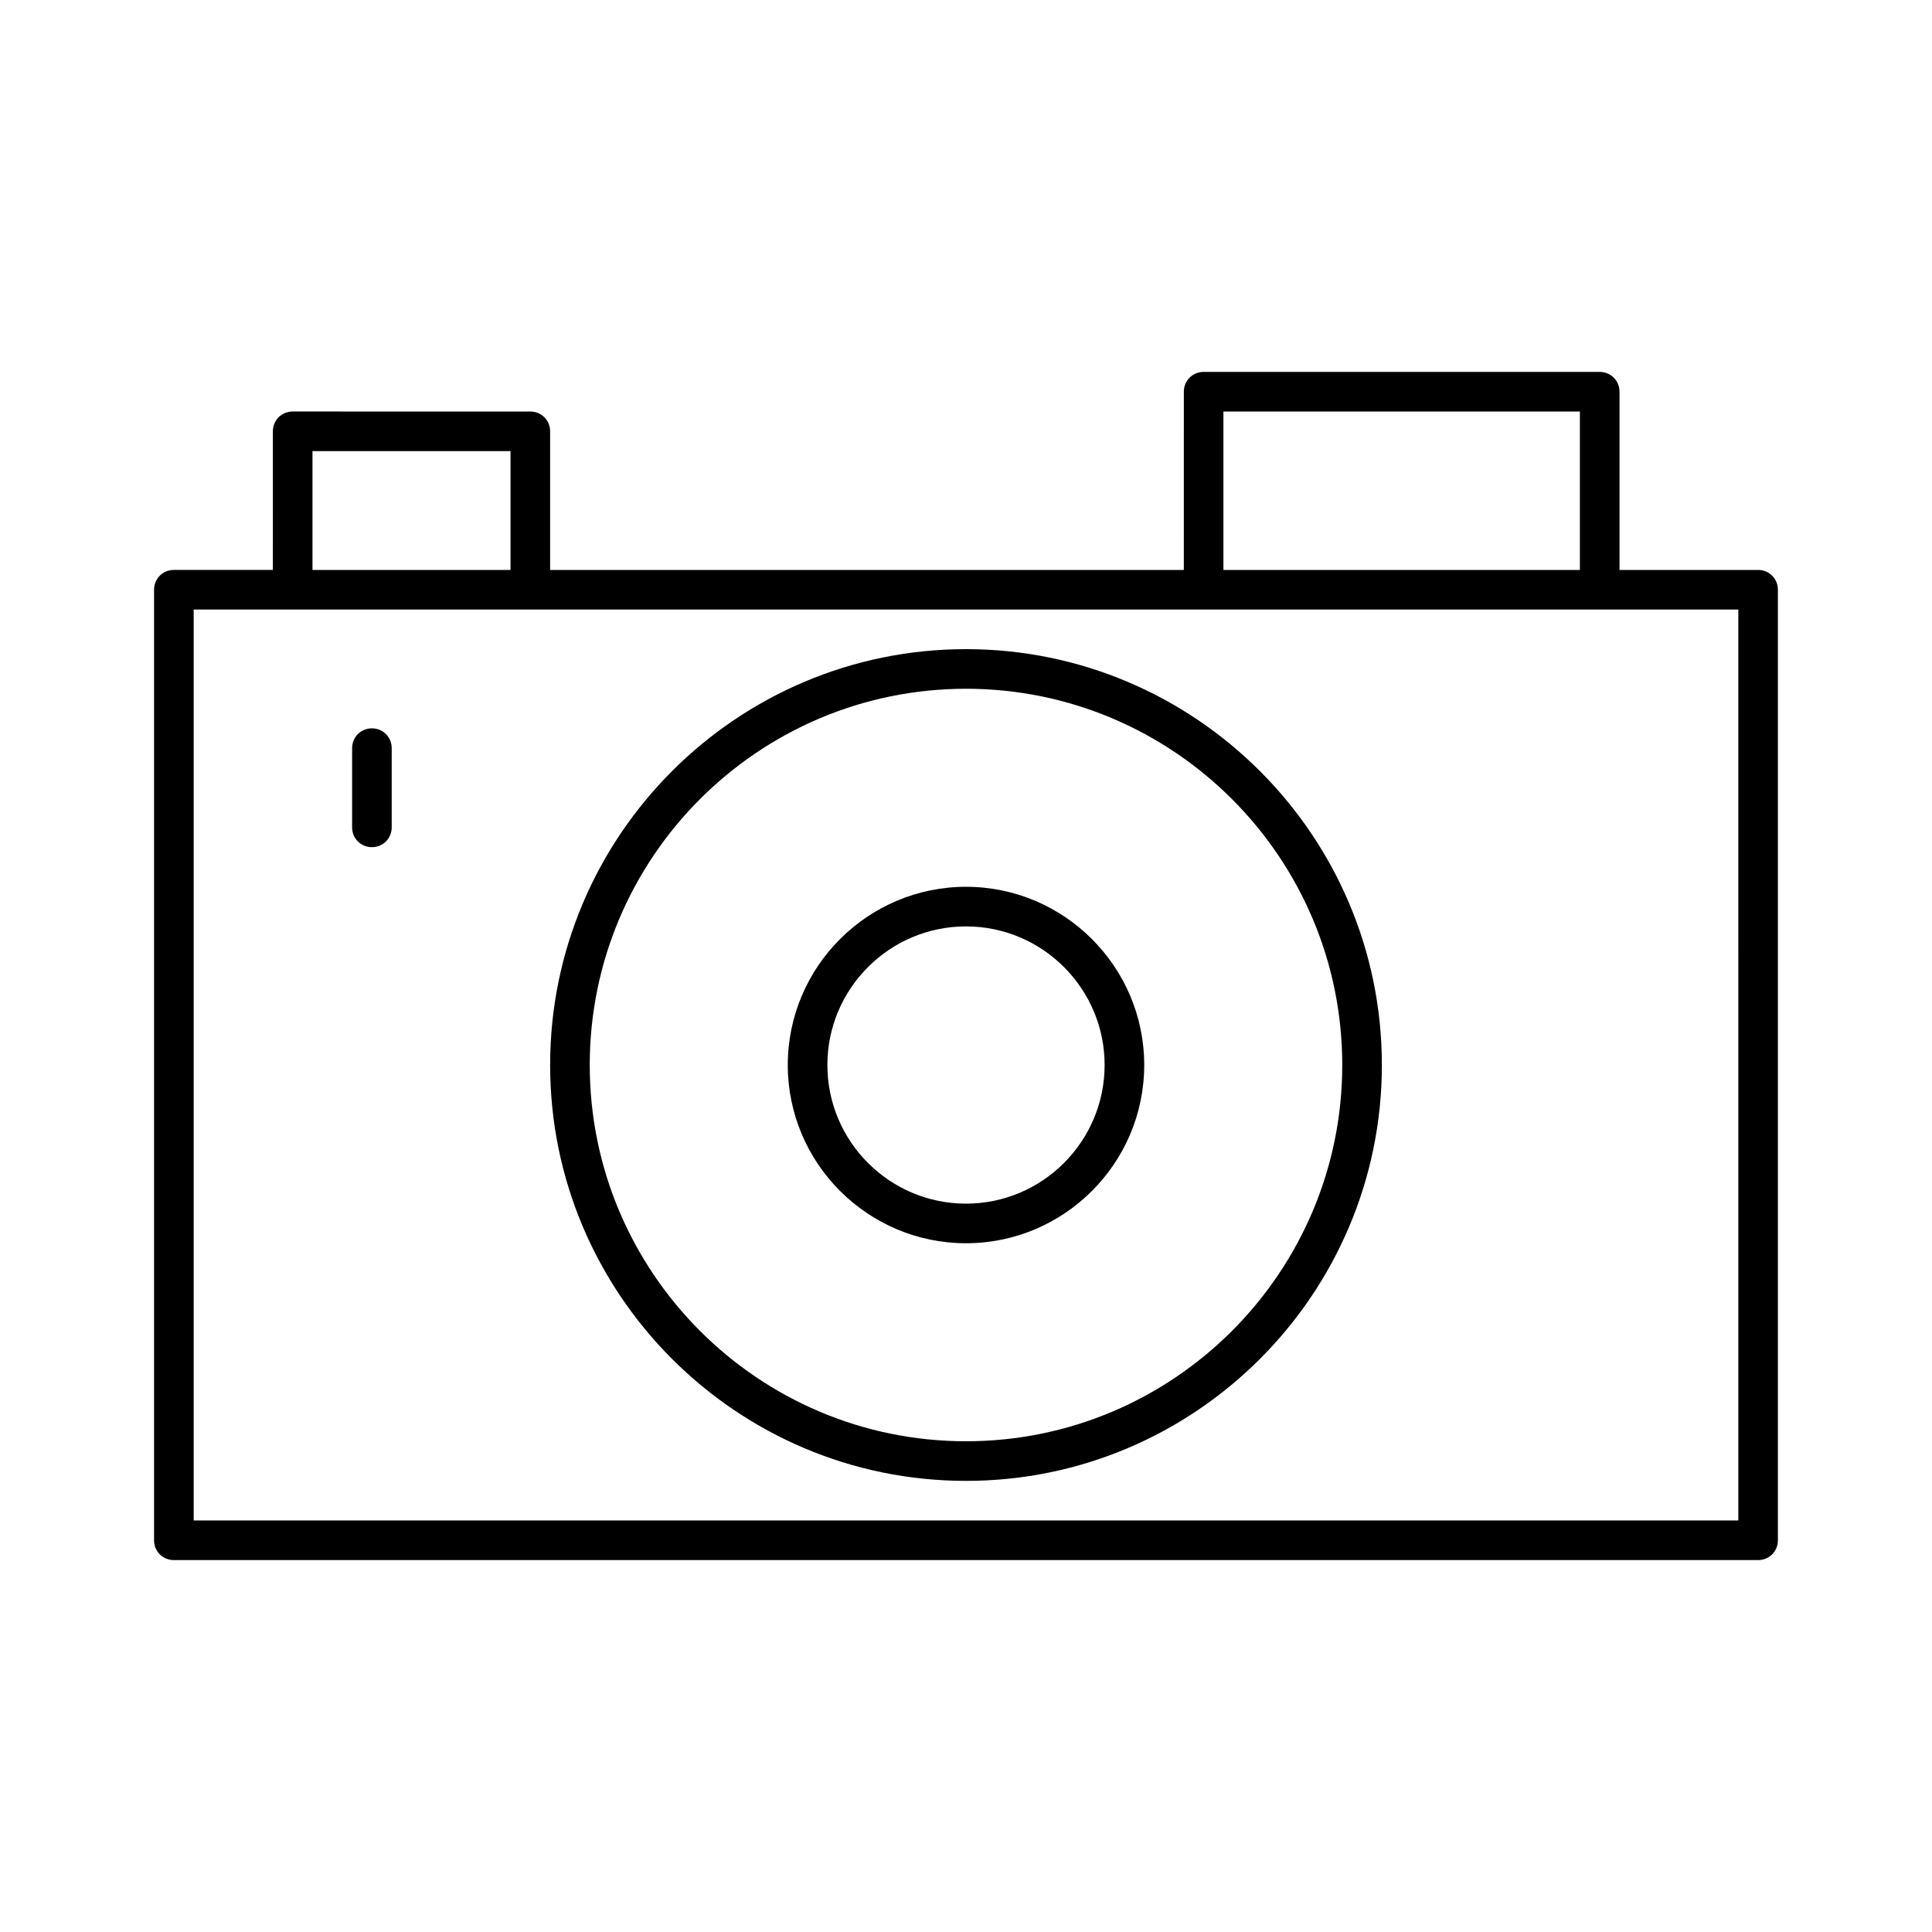 <?xml version="1.0" encoding="UTF-8"?>
<!-- Uploaded to: ICON Repo, www.iconrepo.com, Generator: ICON Repo Mixer Tools -->
<svg fill="#000000" width="800px" height="800px" version="1.1" viewBox="144 144 512 512" xmlns="http://www.w3.org/2000/svg">
 <g>
  <path d="m609.92 295.04h-36.734v-47.234c0-2.938-2.309-5.246-5.25-5.246h-104.96c-2.938 0-5.246 2.309-5.246 5.246l-0.004 47.234h-167.94v-36.734c0-2.938-2.309-5.246-5.246-5.246l-62.977-0.004c-2.938 0-5.246 2.309-5.246 5.246l-0.004 36.738h-26.238c-2.938 0-5.246 2.309-5.246 5.246v251.91c-0.004 2.938 2.309 5.246 5.246 5.246h419.84c2.938 0 5.246-2.309 5.246-5.246v-251.91c0.004-2.938-2.305-5.246-5.246-5.246zm-141.7-41.984h94.465v41.984h-94.465zm-241.41 10.496h52.48v31.488h-52.48zm377.86 283.39h-409.34l-0.004-241.41h409.35z"/>
  <path d="m400 316.03c-60.773 0-110.21 49.438-110.21 110.21-0.004 60.773 49.434 110.21 110.21 110.21s110.21-49.438 110.21-110.21c0-60.773-49.438-110.21-110.21-110.21zm0 209.92c-55 0-99.711-44.715-99.711-99.711-0.004-55 44.711-99.711 99.711-99.711s99.711 44.715 99.711 99.711c0 55-44.715 99.711-99.711 99.711z"/>
  <path d="m400 379.01c-26.031 0-47.23 21.203-47.23 47.23-0.004 26.031 21.199 47.234 47.23 47.234s47.23-21.203 47.23-47.23c0-26.035-21.203-47.234-47.23-47.234zm0 83.969c-20.258 0-36.734-16.48-36.734-36.734-0.004-20.262 16.477-36.738 36.734-36.738s36.734 16.48 36.734 36.734c0 20.258-16.48 36.738-36.734 36.738z"/>
  <path d="m242.56 337.02c-2.938 0-5.246 2.309-5.246 5.246v20.992c-0.004 2.941 2.309 5.25 5.246 5.25s5.246-2.309 5.246-5.246v-20.992c0-2.941-2.309-5.25-5.246-5.25z"/>
 </g>
</svg>